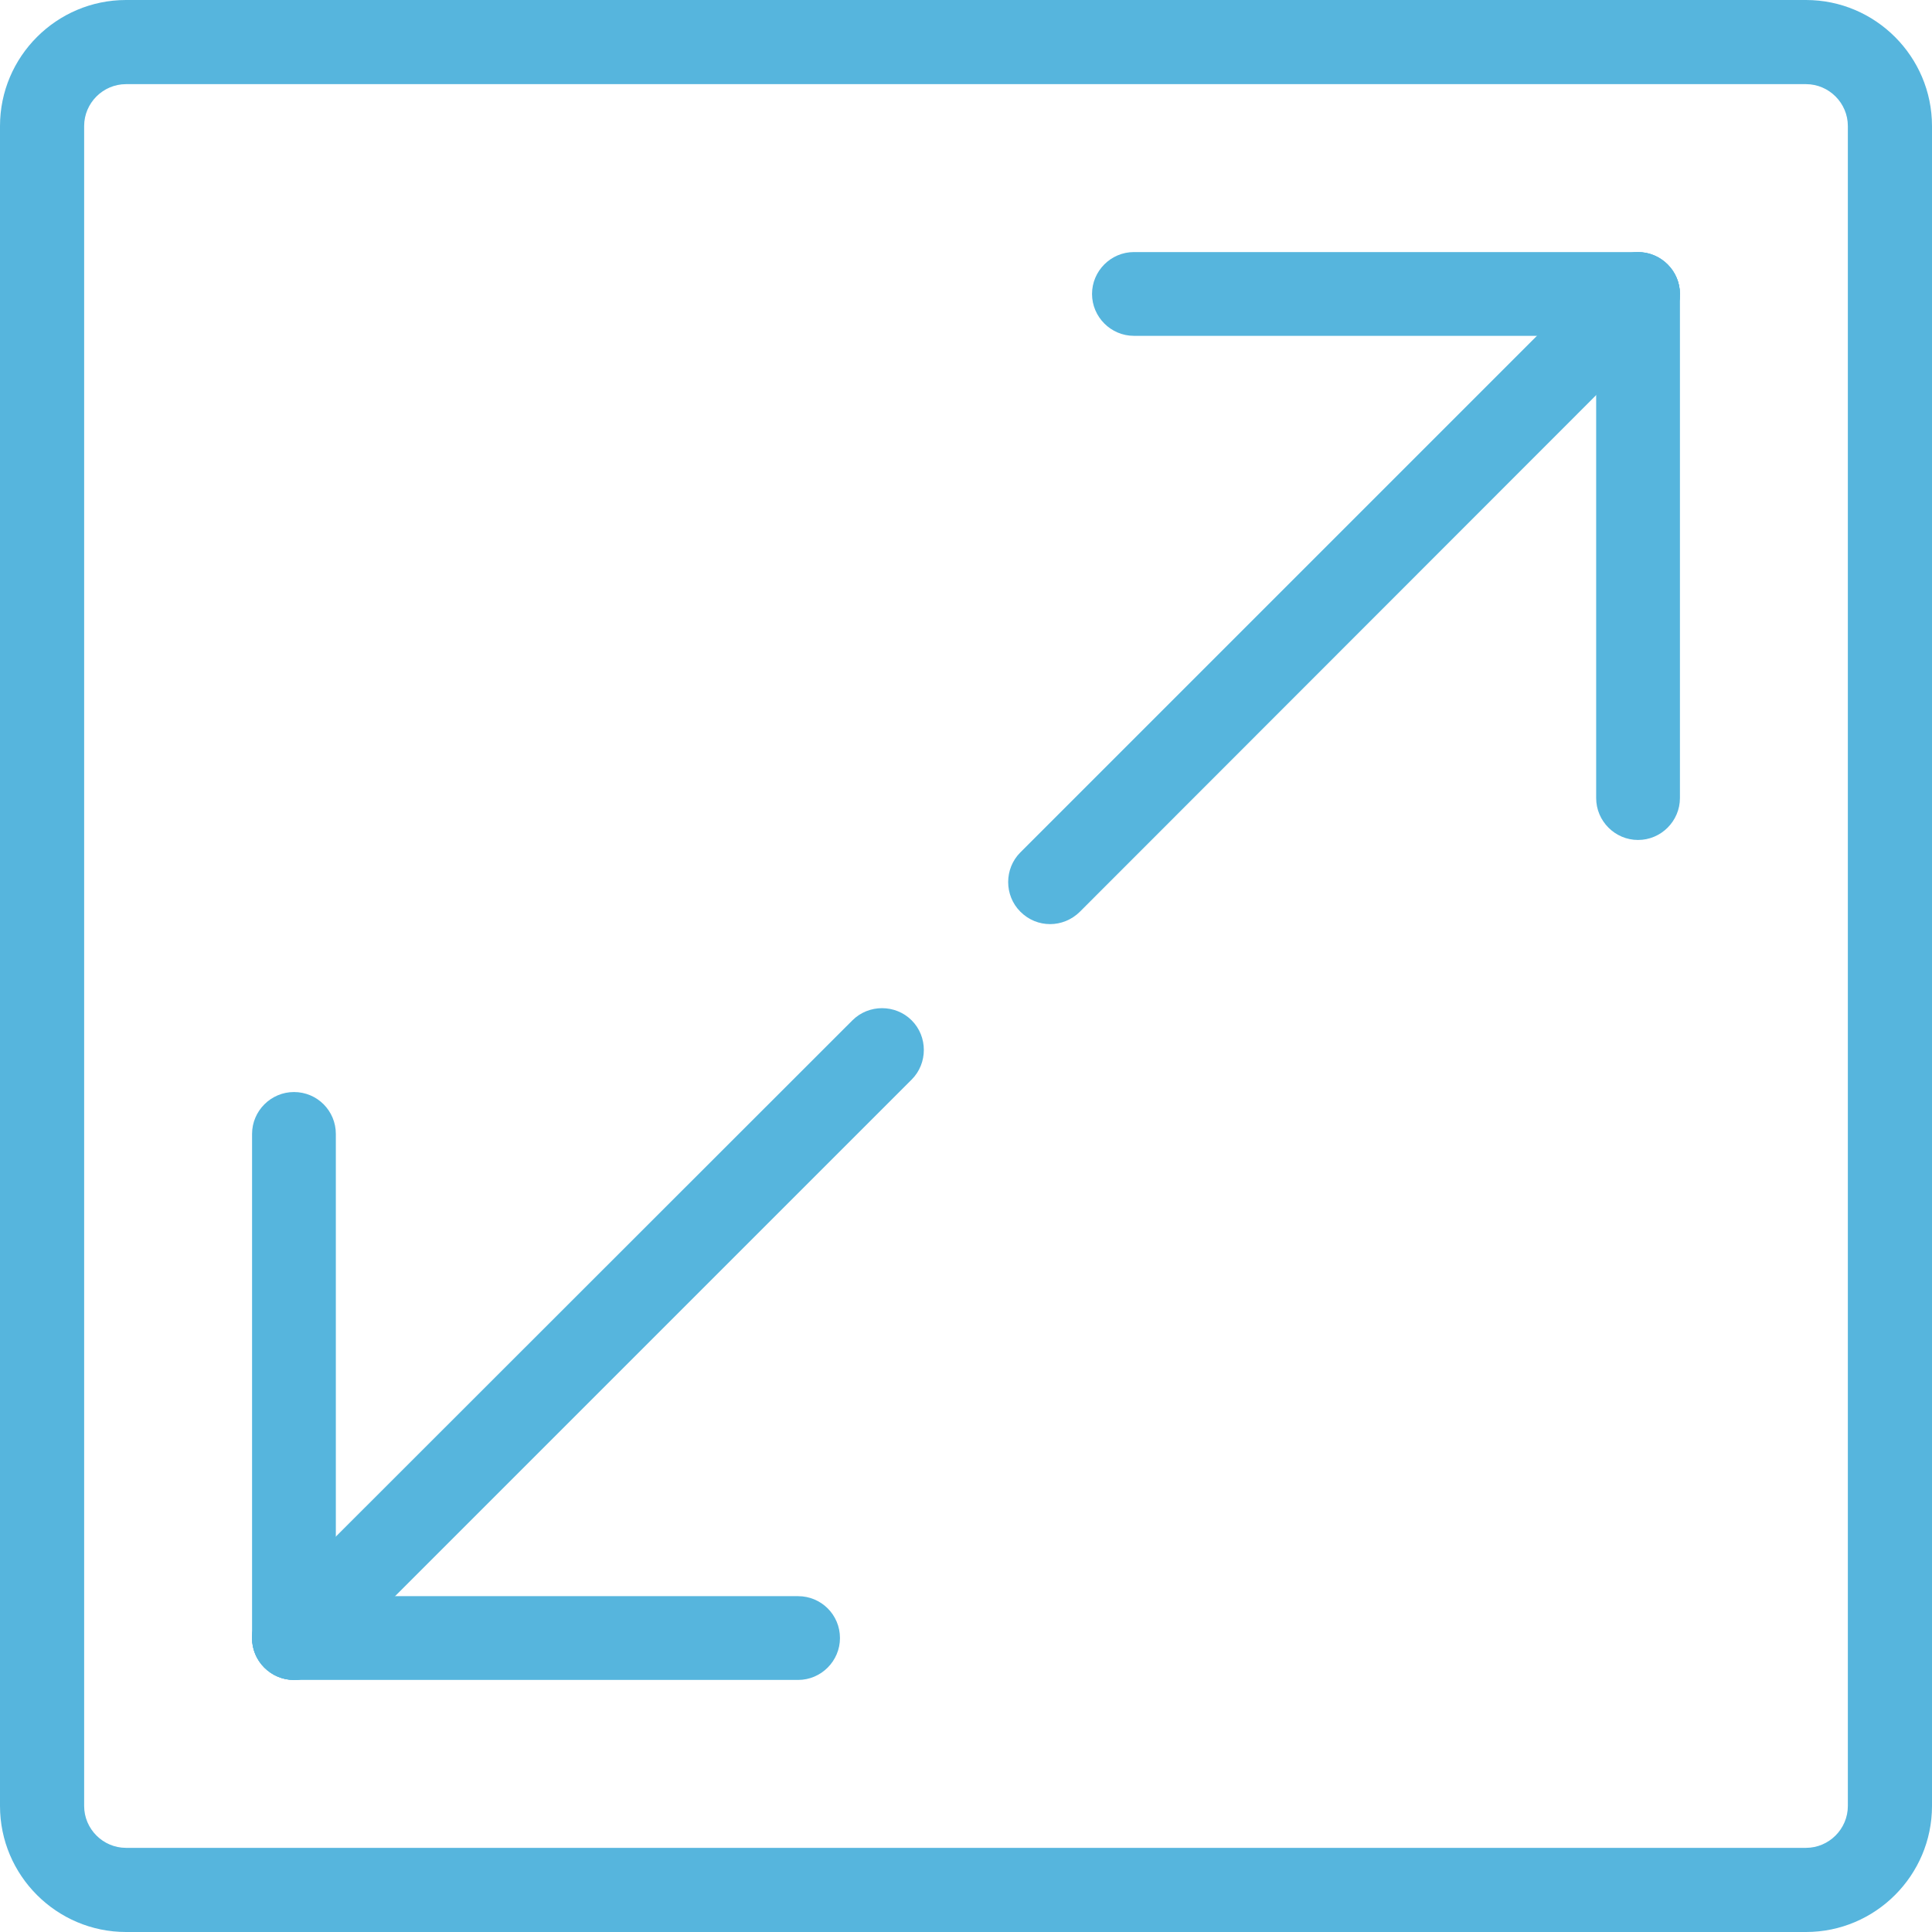 <?xml version="1.0" encoding="utf-8"?>
<!-- Generator: Adobe Illustrator 22.0.1, SVG Export Plug-In . SVG Version: 6.00 Build 0)  -->
<svg version="1.1" id="Capa_1" xmlns="http://www.w3.org/2000/svg" xmlns:xlink="http://www.w3.org/1999/xlink" x="0px" y="0px"
	 viewBox="0 0 512 512" style="enable-background:new 0 0 512 512;" xml:space="preserve">
<style type="text/css">
	.st0{fill:#56B5DD;}
</style>
<g>
	<g>
		<g>
			<path class="st0" d="M441.9,70.1c-4.3-4.3-11.4-4.3-15.7,0L270.4,225.9c-4.3,4.3-4.3,11.4,0,15.7c2.2,2.2,5,3.3,7.9,3.3
				c2.8,0,5.7-1.1,7.9-3.3L441.9,85.8C446.3,81.5,446.3,74.4,441.9,70.1z"/>
		</g>
	</g>
	<g>
		<g>
			<path class="st0" d="M434.1,66.8c-6.1,0-11.1,5-11.1,11.1v133.6c0,6.1,5,11.1,11.1,11.1s11.1-5,11.1-11.1V77.9
				C445.2,71.8,440.2,66.8,434.1,66.8z"/>
		</g>
	</g>
	<g>
		<g>
			<path class="st0" d="M434.1,66.8H300.5c-6.1,0-11.1,5-11.1,11.1s5,11.1,11.1,11.1h133.6c6.1,0,11.1-5,11.1-11.1
				S440.2,66.8,434.1,66.8z"/>
		</g>
	</g>
	<g>
		<g>
			<path class="st0" d="M241.6,270.4c-4.3-4.3-11.4-4.3-15.7,0L70,426.2c-4.3,4.3-4.3,11.4,0,15.7c2.2,2.2,5,3.3,7.9,3.3
				s5.7-1.1,7.9-3.3l155.8-155.8C245.9,281.8,245.9,274.7,241.6,270.4z"/>
		</g>
	</g>
	<g>
		<g>
			<path class="st0" d="M77.9,289.4c-6.1,0-11.1,5-11.1,11.1v133.6c0,6.1,5,11.1,11.1,11.1s11.1-5,11.1-11.1V300.5
				C89,294.4,84.1,289.4,77.9,289.4z"/>
		</g>
	</g>
	<g>
		<g>
			<path class="st0" d="M211.5,423H77.9c-6.1,0-11.1,5-11.1,11.1s5,11.1,11.1,11.1h133.6c6.1,0,11.1-5,11.1-11.1
				C222.6,427.9,217.6,423,211.5,423z"/>
		</g>
	</g>
	<g>
		<g>
			<path class="st0" d="M478.6,0H33.4C15,0,0,15,0,33.4v445.2C0,497,15,512,33.4,512h445.2c18.4,0,33.4-15,33.4-33.4V33.4
				C512,15,497,0,478.6,0z M489.7,478.6c0,6.1-5,11.1-11.1,11.1H33.4c-6.1,0-11.1-5-11.1-11.1V33.4c0-6.1,5-11.1,11.1-11.1h445.2
				c6.1,0,11.1,5,11.1,11.1L489.7,478.6L489.7,478.6z"/>
		</g>
	</g>
</g>
</svg>
